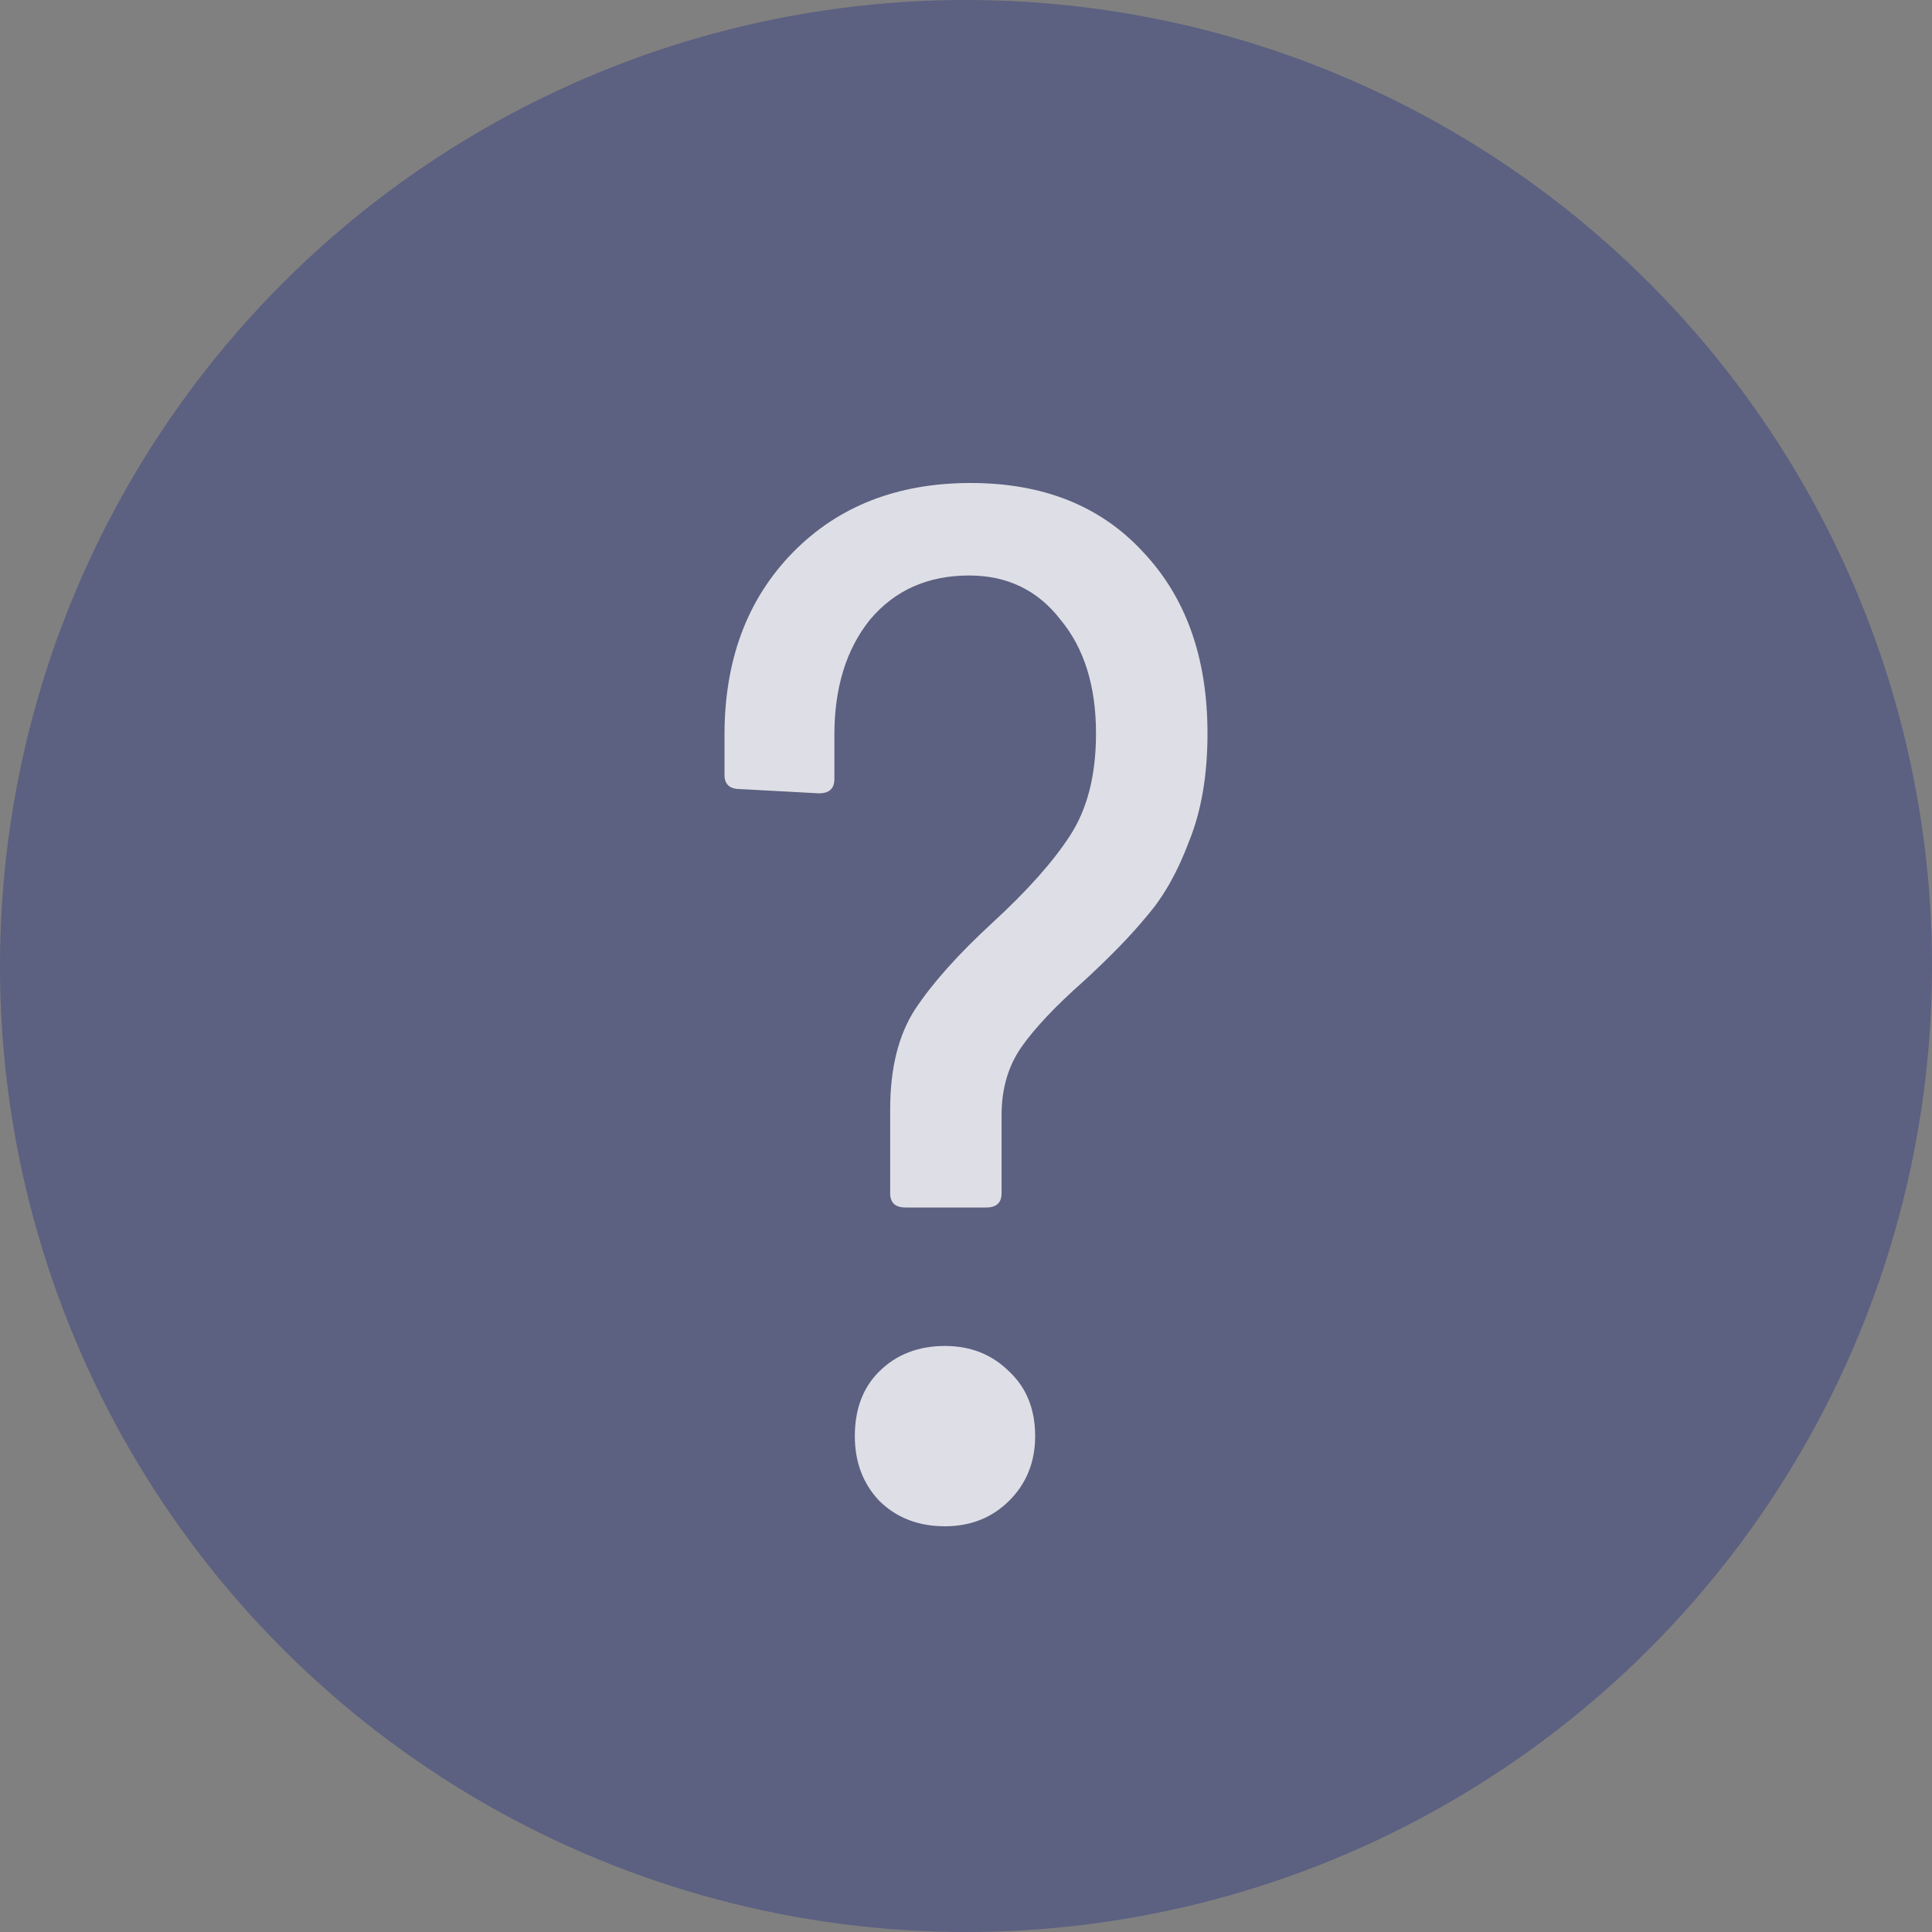 <svg width="24" height="24" viewBox="0 0 24 24" fill="none" xmlns="http://www.w3.org/2000/svg">
<rect x="0" y="0" width="24" height="24" fill="#808080" stroke="none"/>
<circle cx="12" cy="12" r="12" fill="#384182" fill-opacity="0.5"/>
<path opacity="0.8" fill-rule="evenodd" clip-rule="evenodd" d="M11.25 15C11.122 15 11.058 14.941 11.058 14.823V13.78C11.058 13.273 11.16 12.861 11.365 12.542C11.583 12.212 11.904 11.853 12.327 11.464C12.763 11.063 13.083 10.703 13.289 10.385C13.506 10.055 13.615 9.631 13.615 9.112C13.615 8.523 13.468 8.051 13.173 7.697C12.891 7.332 12.513 7.149 12.039 7.149C11.526 7.149 11.115 7.332 10.808 7.697C10.513 8.063 10.365 8.54 10.365 9.13V9.678C10.365 9.796 10.301 9.855 10.173 9.855L9.192 9.802C9.064 9.802 9 9.743 9 9.625V9.13C9 8.198 9.282 7.444 9.846 6.866C10.41 6.289 11.147 6 12.058 6C12.955 6 13.667 6.283 14.192 6.849C14.731 7.415 15 8.169 15 9.112C15 9.631 14.923 10.079 14.769 10.456C14.628 10.833 14.455 11.139 14.25 11.375C14.058 11.611 13.795 11.882 13.461 12.189C13.115 12.495 12.859 12.766 12.692 13.002C12.526 13.238 12.442 13.521 12.442 13.851V14.823C12.442 14.941 12.378 15 12.25 15H11.25ZM10.919 18.64C11.132 18.853 11.406 18.96 11.739 18.96C12.059 18.96 12.326 18.853 12.539 18.64C12.752 18.427 12.859 18.16 12.859 17.84C12.859 17.507 12.752 17.24 12.539 17.04C12.326 16.827 12.059 16.72 11.739 16.72C11.406 16.72 11.132 16.827 10.919 17.04C10.719 17.24 10.619 17.507 10.619 17.84C10.619 18.16 10.719 18.427 10.919 18.64Z" fill="white"/>
</svg>
